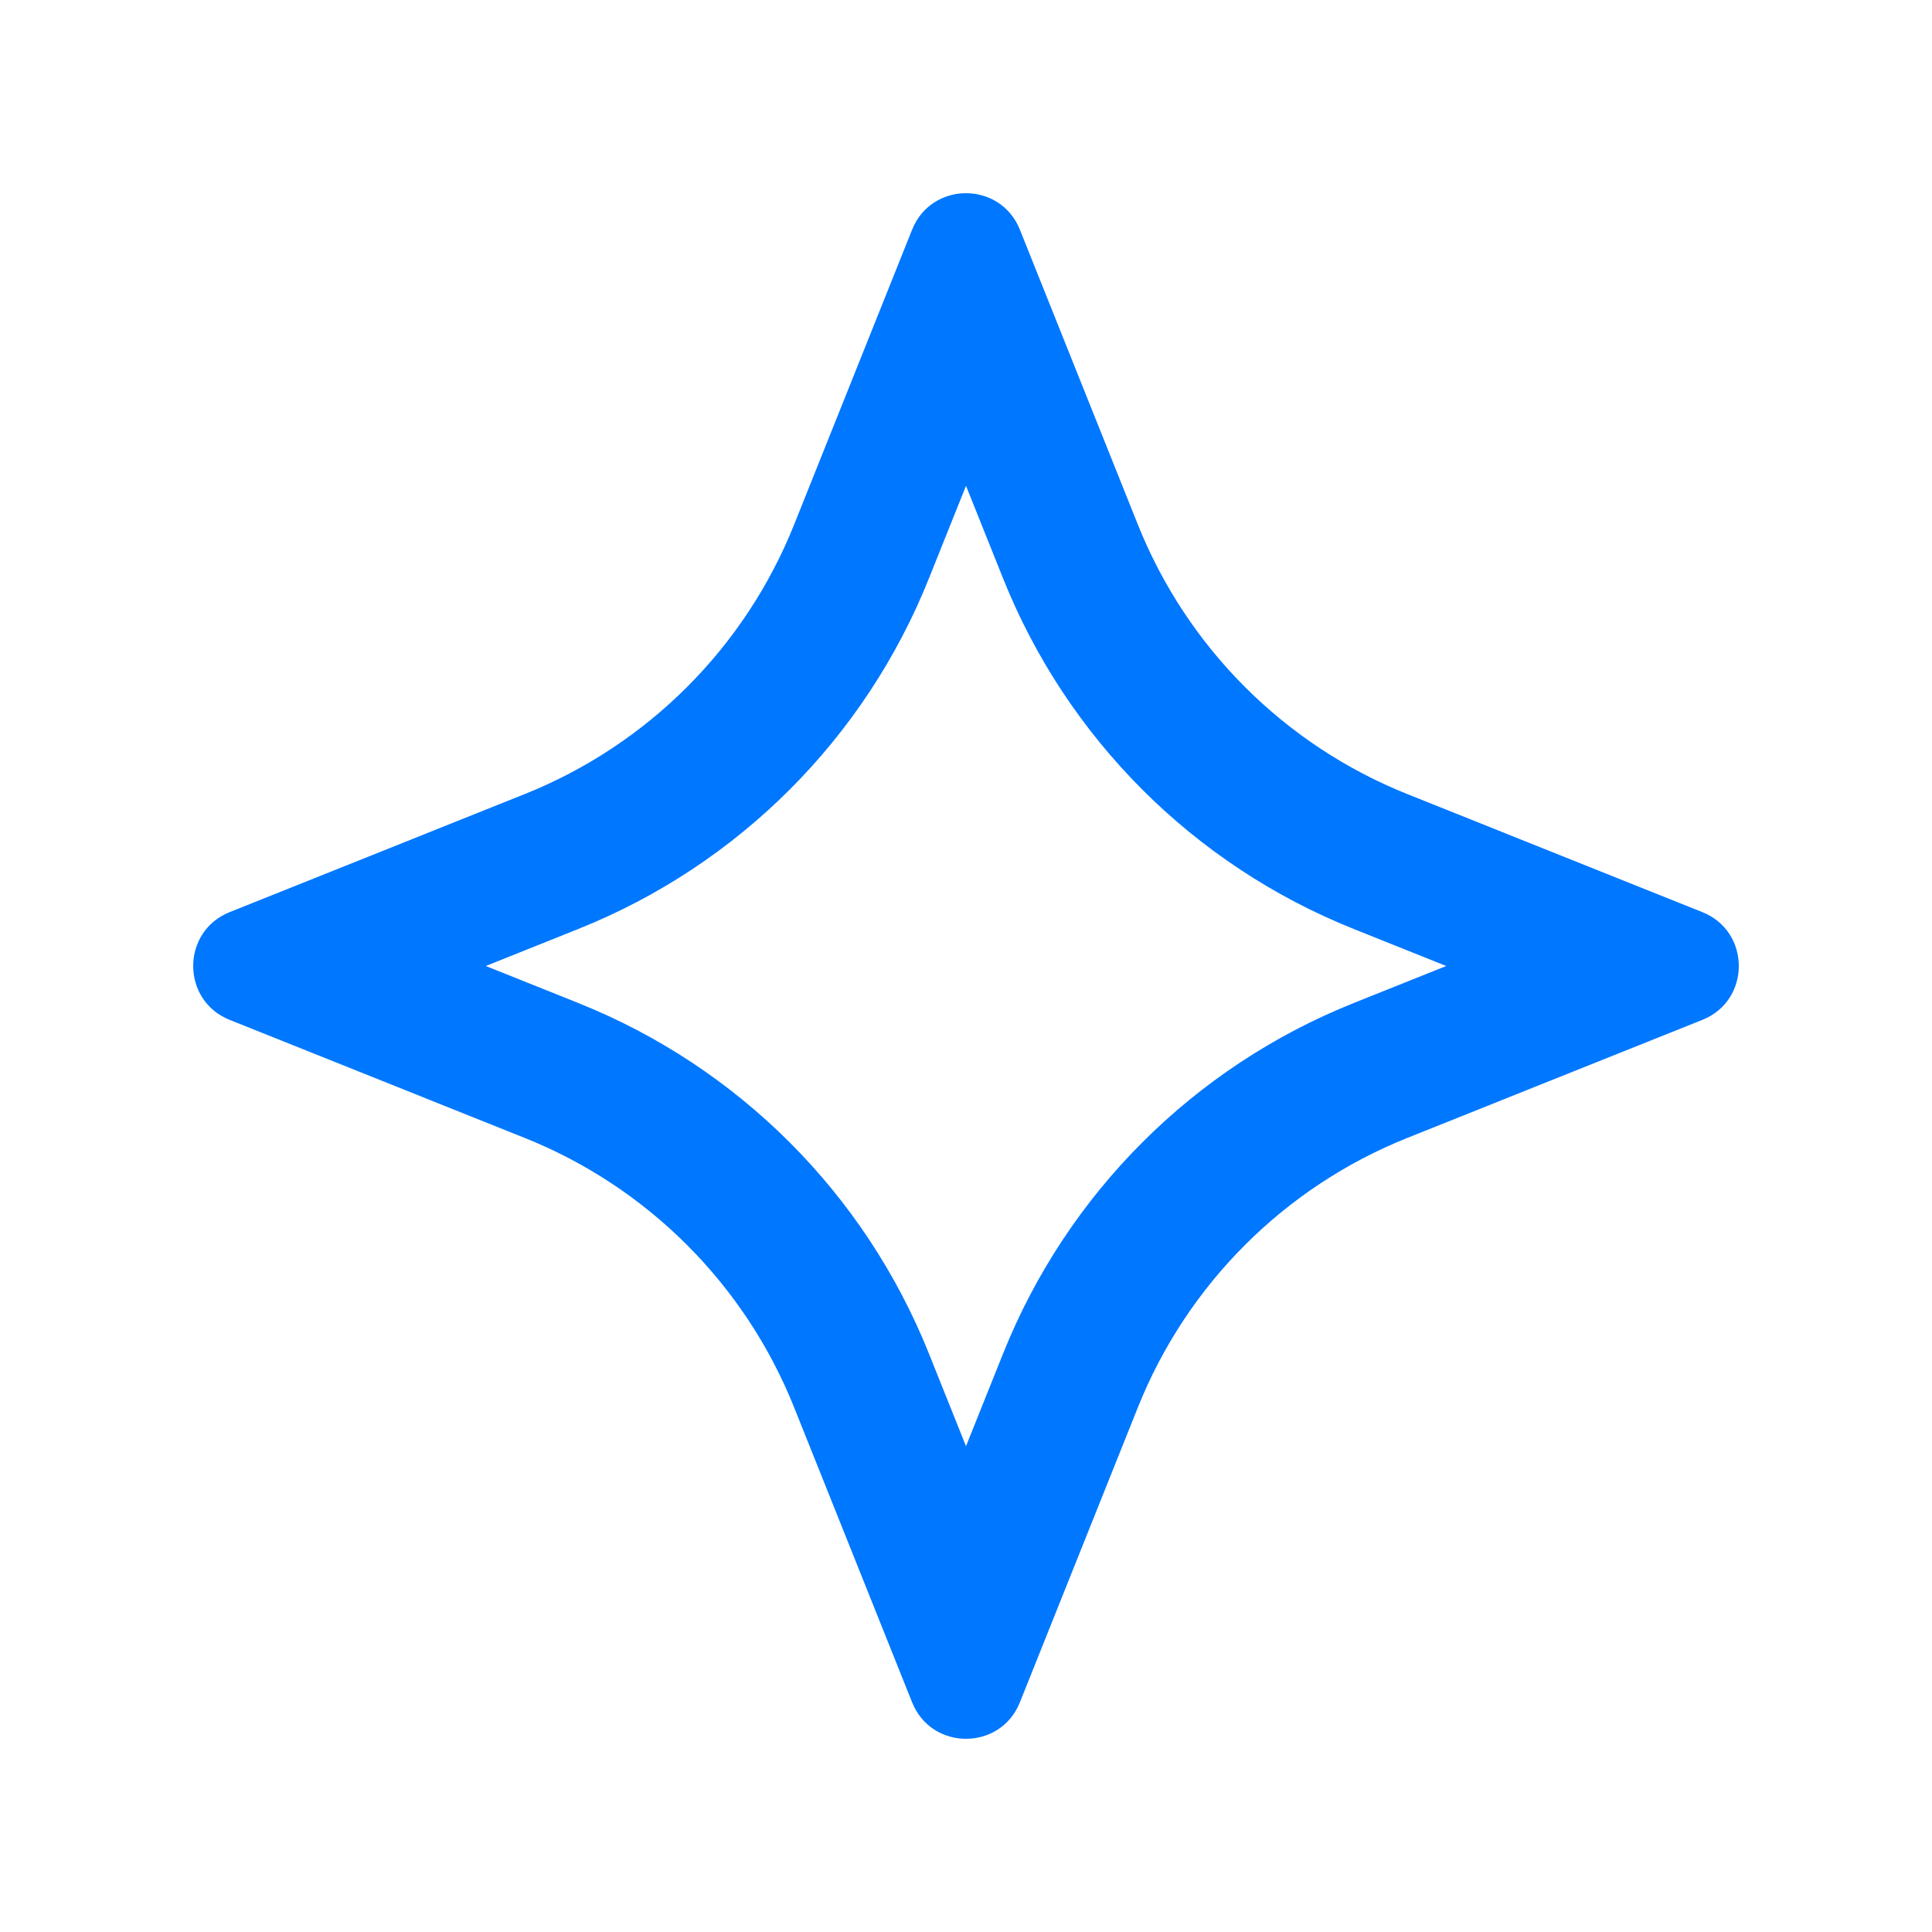 <svg width="20" height="20" viewBox="0 0 20 20" fill="none" xmlns="http://www.w3.org/2000/svg">
<path fill-rule="evenodd" clip-rule="evenodd" d="M8.221 5.43C7.712 6.703 6.703 7.712 5.43 8.221L2.378 9.442C1.874 9.643 1.874 10.357 2.378 10.558L5.43 11.779C6.703 12.288 7.712 13.297 8.221 14.57L9.442 17.622C9.643 18.126 10.357 18.126 10.558 17.622L11.779 14.57C12.288 13.297 13.297 12.288 14.57 11.779L17.622 10.558C18.126 10.357 18.126 9.643 17.622 9.442L14.57 8.221C13.297 7.712 12.288 6.703 11.779 5.43L10.558 2.378C10.357 1.874 9.643 1.874 9.442 2.378L8.221 5.43ZM10 5.029L9.616 5.988C8.954 7.643 7.643 8.954 5.988 9.616L5.029 10L5.988 10.384C7.643 11.046 8.954 12.357 9.616 14.012L10 14.971L10.384 14.012C11.046 12.357 12.357 11.046 14.012 10.384L14.971 10L14.012 9.616C12.357 8.954 11.046 7.643 10.384 5.988L10 5.029Z" fill="#0077FF"/>
</svg>
